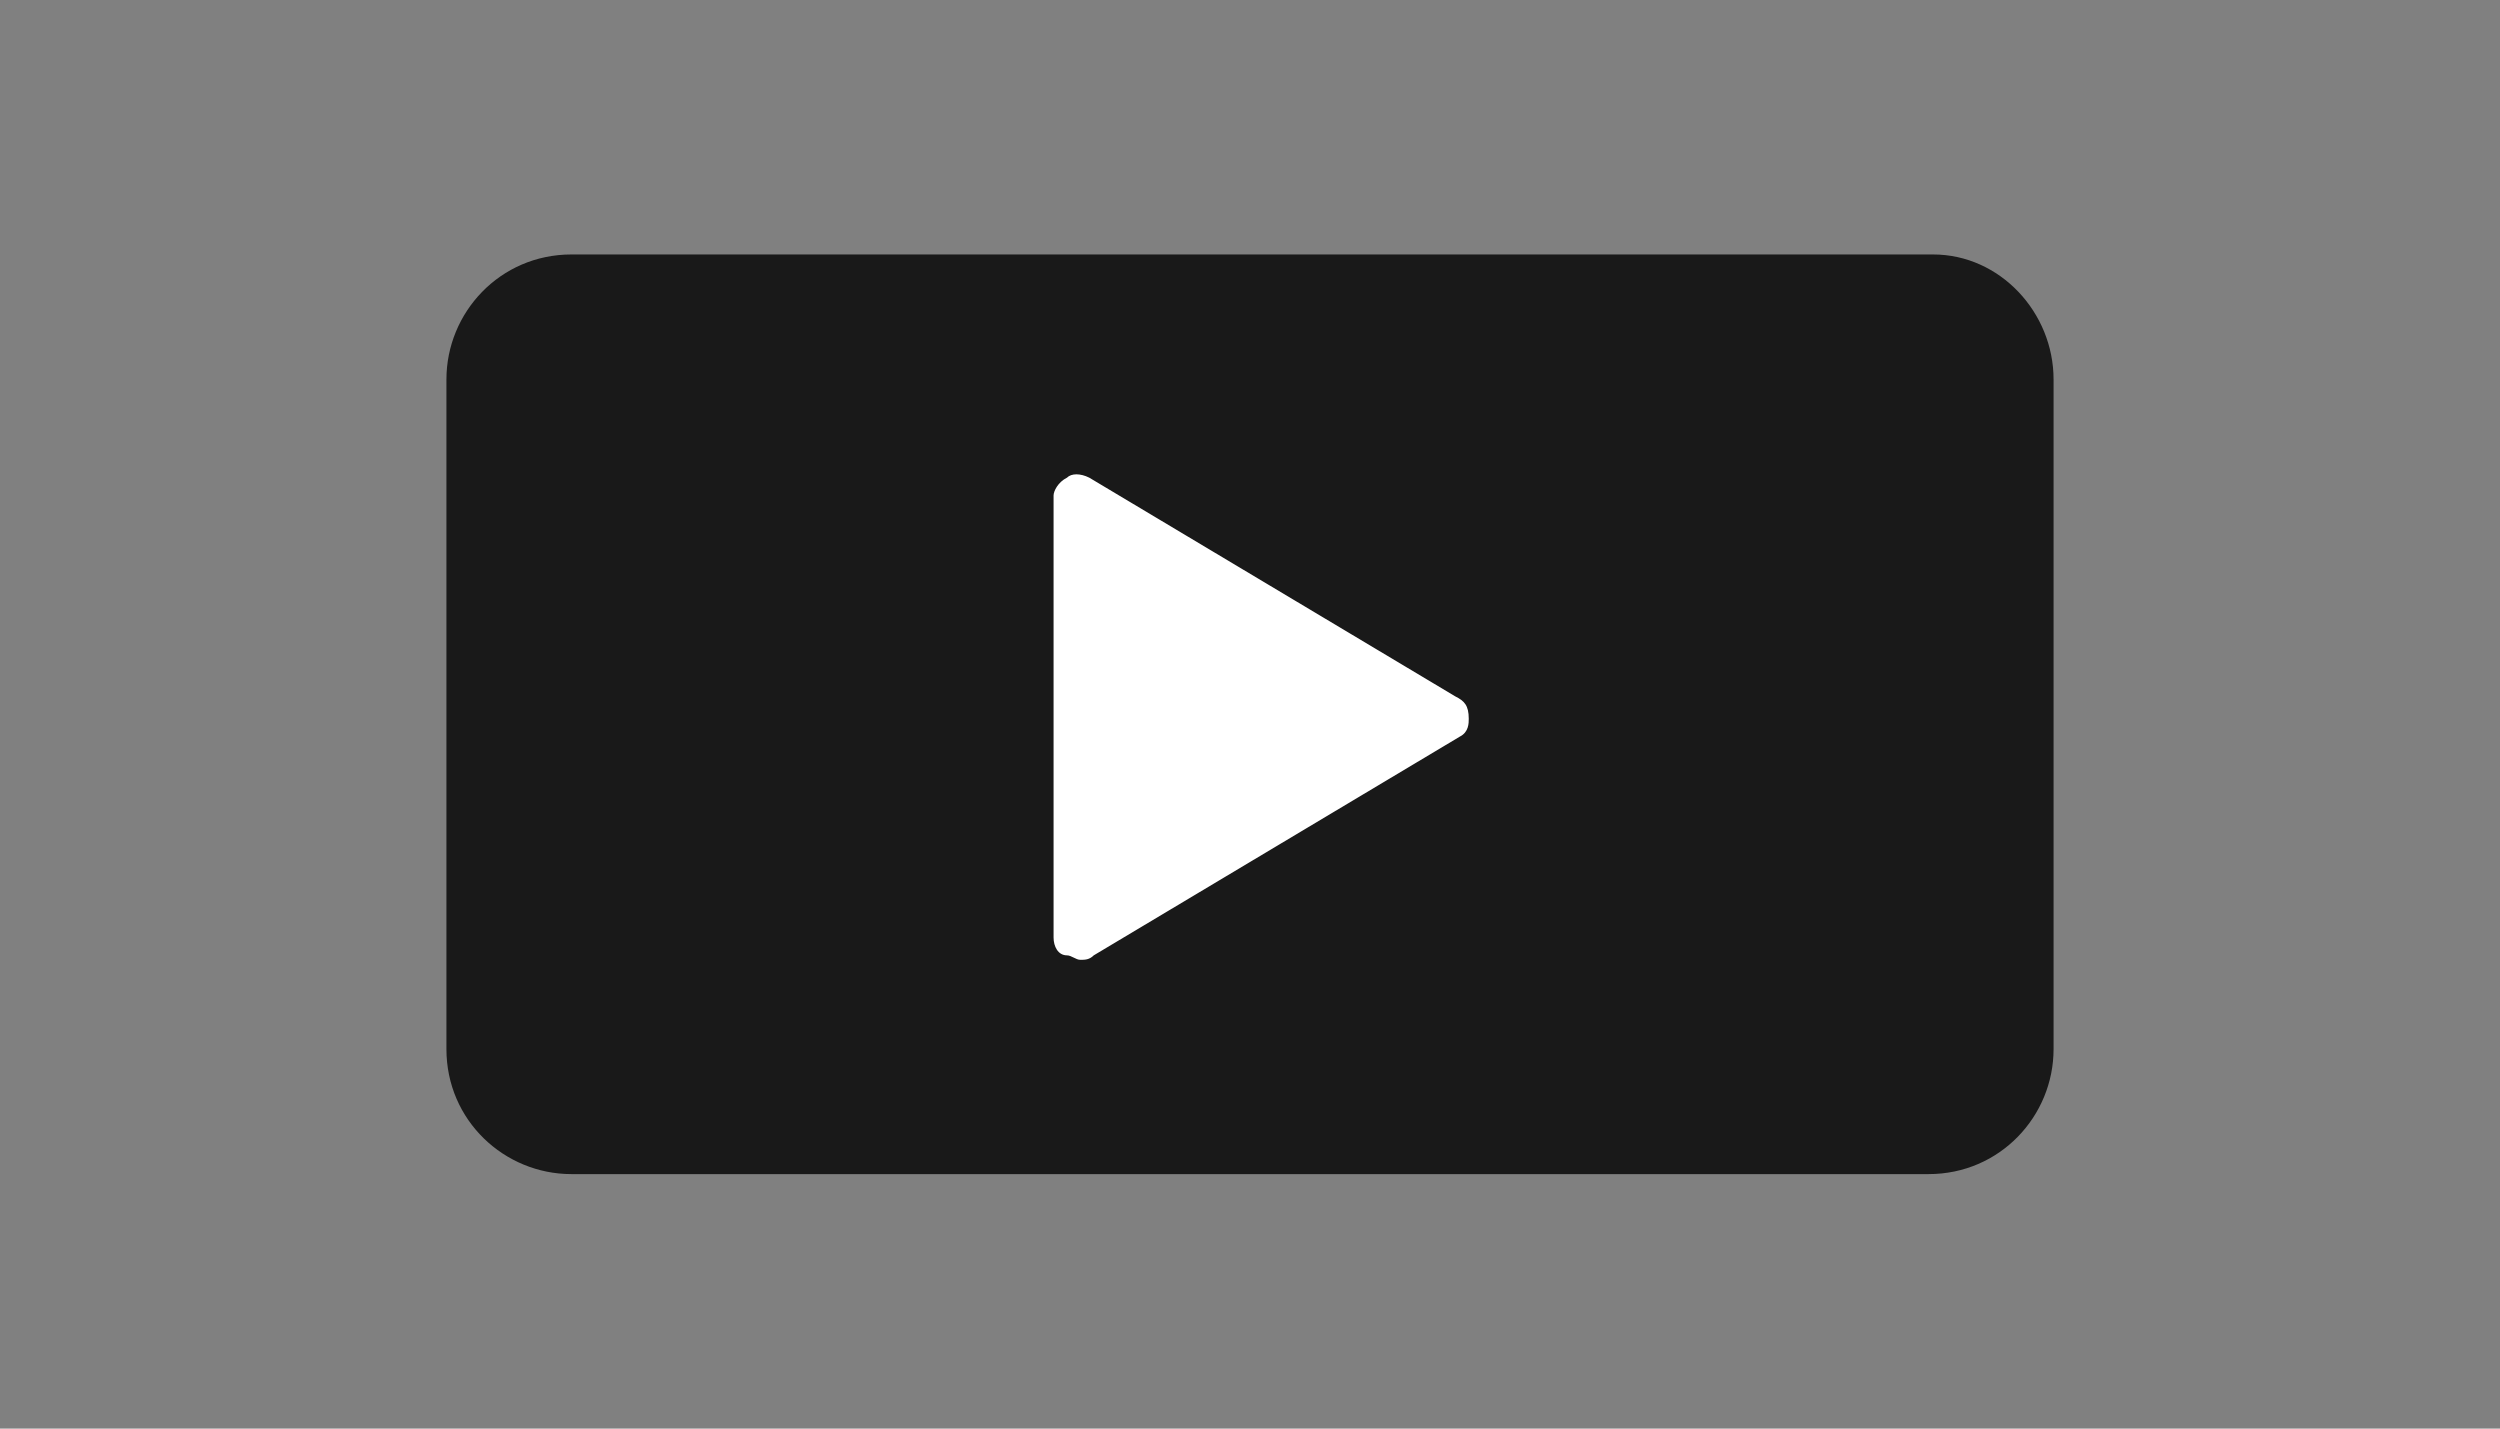 <?xml version="1.0" encoding="utf-8"?>
<!-- Generator: Adobe Illustrator 27.7.0, SVG Export Plug-In . SVG Version: 6.00 Build 0)  -->
<svg xmlns="http://www.w3.org/2000/svg" xmlns:xlink="http://www.w3.org/1999/xlink" version="1.1" id="Layer_1" x="0px" y="0px" viewBox="0 0 56 32" style="enable-background:new 0 0 56 32;" xml:space="preserve" width="56" height="32">
<rect x="0" y="0" width="56" height="32" fill="#808080" stroke="none"/>
<style type="text/css">
	.st0{fill:#191919;}
	.st1{fill:#FFFFFF;}
</style>
<g>
	<path class="st0" d="M43.2,26.3H12.8c-1.5,0-2.8-1.2-2.8-2.8v-15c0-1.5,1.2-2.8,2.8-2.8h30.5C44.8,5.7,46,7,46,8.5v15   C46,25,44.8,26.3,43.2,26.3z"/>
	<path class="st1" d="M32.6,15.6l-8.2-4.9c-0.2-0.1-0.4-0.1-0.5,0c-0.2,0.1-0.3,0.3-0.3,0.4v9.9c0,0.2,0.1,0.4,0.3,0.4   c0.1,0,0.2,0.1,0.3,0.1c0.1,0,0.2,0,0.3-0.1l8.2-4.9c0.2-0.1,0.2-0.3,0.2-0.4C32.9,15.8,32.8,15.7,32.6,15.6z"/>
</g>
</svg>

